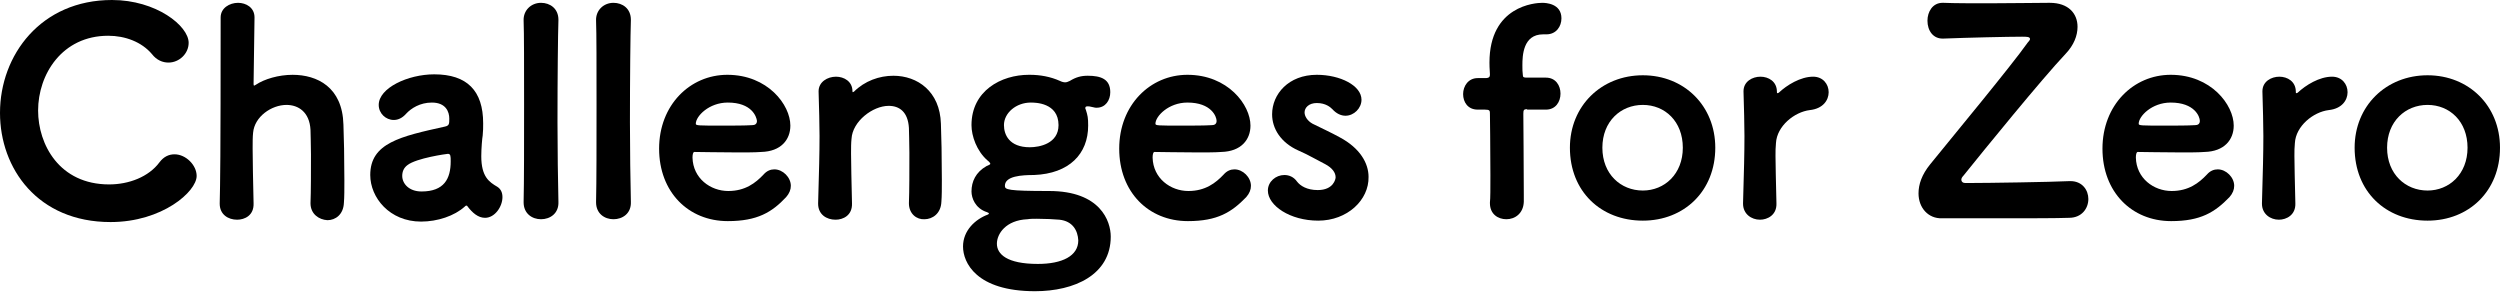 <?xml version="1.0" encoding="utf-8"?>
<!-- Generator: Adobe Illustrator 21.1.0, SVG Export Plug-In . SVG Version: 6.00 Build 0)  -->
<svg version="1.1" id="レイヤー_1" xmlns="http://www.w3.org/2000/svg" xmlns:xlink="http://www.w3.org/1999/xlink" x="0px"
	 y="0px" viewBox="0 0 531.4 62" style="enable-background:new 0 0 531.4 62;" xml:space="preserve">
<g>
	<path d="M23.5,47.2C8,47.2,0,35.8,0,24C0,11.7,8.7,0,23.8,0c9.4,0,16.3,5.5,16.3,9.1c0,2.3-2,4.2-4.3,4.2c-1.2,0-2.5-0.5-3.5-1.8
		c-2.2-2.6-5.7-3.9-9.3-3.9c-9.8,0-14.9,8.2-14.9,15.9c0,7.2,4.5,15.7,15.1,15.7c4.2,0,8.4-1.6,10.7-4.7c0.9-1.2,2-1.7,3.2-1.7
		c2.4,0,4.7,2.3,4.7,4.6C41.8,40.7,34.5,47.2,23.5,47.2z"/>
	<path d="M66,43.2c0.1-2.5,0.1-6.8,0.1-10.4c0-2.3-0.1-4.3-0.1-5.2c-0.2-3.8-2.6-5.3-5.1-5.3c-3.2,0-6.8,2.5-7.1,5.9
		c-0.1,0.9-0.1,2-0.1,3.4c0,2.8,0.1,6.7,0.2,11.6c0.1,2.6-1.9,3.5-3.5,3.5c-1.9,0-3.7-1.1-3.7-3.4v-0.1c0.1-4.1,0.2-9.4,0.2-39.5
		c0-2,1.9-3.1,3.7-3.1c1.7,0,3.5,1,3.5,3.1c0,0.1-0.1,7.3-0.2,14.1c0,0.4,0.1,0.4,0.1,0.4c0.1,0,0.2-0.1,0.4-0.2
		c1.8-1.2,4.8-2.1,7.8-2.1c5.2,0,10.6,2.6,10.8,10.6c0.1,2.2,0.2,7.4,0.2,11.9c0,1.8,0,3.5-0.1,4.7c-0.1,2.5-1.8,3.7-3.5,3.7
		C67.8,46.7,66,45.5,66,43.2L66,43.2z"/>
	<path d="M99.4,43.9c-0.1-0.2-0.2-0.2-0.3-0.2c-0.1,0-0.2,0.1-0.3,0.2c-2.2,2-5.8,3.2-9.3,3.2c-6.7,0-10.8-5.1-10.8-9.9
		c0-6.8,6.4-8.2,15.9-10.3c0.9-0.2,0.9-0.6,0.9-1.7c0-1.4-0.7-3.4-3.7-3.4c-2.5,0-4.4,1.2-5.5,2.4c-0.8,0.9-1.7,1.3-2.6,1.3
		c-1.7,0-3.2-1.4-3.2-3.2c0-3.6,6.2-6.5,11.8-6.5c7,0,10.4,3.5,10.4,10.4c0,0.8,0,1.7-0.1,2.6c-0.1,0.5-0.3,2.7-0.3,4.4
		c0,4.4,1.7,5.5,3.4,6.5c0.8,0.5,1.1,1.3,1.1,2.2c0,2-1.6,4.4-3.7,4.4C101.6,46.3,100.4,45.2,99.4,43.9z M95.8,34.3
		c0-1.1,0-1.6-0.6-1.6c-0.2,0-6.7,0.9-8.6,2.4c-0.8,0.6-1.1,1.4-1.1,2.3c0,1.6,1.4,3.3,4.1,3.3C94.4,40.7,95.8,38,95.8,34.3z"/>
	<path d="M111.3,43v-0.1c0.1-4.2,0.1-12.6,0.1-20.6c0-8,0-15.5-0.1-17.9c-0.1-2.2,1.6-3.8,3.7-3.8c1.9,0,3.7,1.2,3.7,3.6v0.1
		c-0.1,2.9-0.2,12.2-0.2,21.7c0,6.1,0.1,12.3,0.2,16.9c0.1,2.5-1.8,3.7-3.7,3.7C113.1,46.6,111.3,45.4,111.3,43z"/>
	<path d="M126.7,43v-0.1c0.1-4.2,0.1-12.6,0.1-20.6c0-8,0-15.5-0.1-17.9c-0.1-2.2,1.6-3.8,3.7-3.8c1.9,0,3.7,1.2,3.7,3.6v0.1
		c-0.1,2.9-0.2,12.2-0.2,21.7c0,6.1,0.1,12.3,0.2,16.9c0.1,2.5-1.8,3.7-3.7,3.7C128.5,46.6,126.7,45.4,126.7,43z"/>
	<path d="M154.7,47c-8.4,0-14.6-6.2-14.6-15.4c0-9.3,6.6-15.7,14.5-15.7c8.6,0,13.4,6.4,13.4,10.8c0,3-2,5.5-6.2,5.6
		c-1.3,0.1-3.1,0.1-5,0.1c-3.8,0-7.9-0.1-9.2-0.1c-0.3,0-0.4,0.6-0.4,1.2c0.1,4.4,3.8,7.1,7.6,7.1c3.6,0,5.8-1.7,7.5-3.5
		c0.7-0.8,1.5-1.1,2.3-1.1c1.8,0,3.5,1.7,3.5,3.5c0,0.8-0.3,1.6-1,2.4C164.1,45.1,161,47,154.7,47z M154.7,21.8
		c-4,0-6.8,2.9-6.8,4.5c0,0.4,0.5,0.4,5.7,0.4c2.2,0,4.7,0,6.3-0.1c0.5,0,1-0.2,1-0.9C160.8,24.8,159.8,21.8,154.7,21.8z"/>
	<path d="M193.2,43.2c0.1-2.5,0.1-7,0.1-10.7c0-2.4-0.1-4.4-0.1-5.3c-0.2-3.4-2-4.7-4.3-4.7c-3.4,0-7.7,3.3-7.9,7
		c-0.1,0.9-0.1,1.9-0.1,3.1c0,2.5,0.1,5.7,0.2,10.6c0.1,2.6-1.9,3.5-3.5,3.5c-1.9,0-3.7-1.1-3.7-3.4v-0.1c0.2-6.8,0.3-10.7,0.3-14.3
		c0-2.9-0.1-5.5-0.2-9.4v-0.1c0-2,1.9-3.1,3.7-3.1c1.7,0,3.5,1,3.5,3.1c0,0.2,0.1,0.2,0.1,0.2c0,0,0.1-0.1,0.2-0.1
		c2.3-2.3,5.4-3.4,8.4-3.4c5.1,0,9.9,3.3,10.1,10.2c0.1,2.2,0.2,7.4,0.2,11.9c0,1.8,0,3.5-0.1,4.7c-0.1,2.5-1.9,3.7-3.6,3.7
		C194.9,46.7,193.2,45.5,193.2,43.2L193.2,43.2z"/>
	<path d="M213.6,39.5c0,0.8,0.5,1.1,9.4,1.1c10.9,0,13.1,6.4,13.1,9.7c0,8.1-7.7,11.6-16.1,11.6c-12.5,0-15.3-6.1-15.3-9.5
		c0-3.4,2.6-5.8,5.3-6.8c0.1-0.1,0.2-0.1,0.2-0.2c0-0.1-0.1-0.2-0.4-0.3c-2.5-0.8-3.3-3-3.3-4.4c0-2.1,0.9-4.1,3.2-5.4
		c0.4-0.2,0.8-0.3,0.8-0.5c0-0.1-0.2-0.4-0.6-0.7c-2.3-2-3.4-5.2-3.4-7.5c0-7.3,6.3-10.7,12.2-10.7h0.2c2.2,0,4.4,0.4,6.4,1.3
		c0.4,0.2,0.8,0.3,1.1,0.3c0.3,0,0.6-0.1,1-0.3c1.3-0.8,2.4-1.1,3.8-1.1c2.8,0,4.8,0.7,4.8,3.5c0,1.7-1,3.3-2.9,3.3
		c-0.2,0-0.4,0-0.7-0.1c-0.8-0.2-1-0.2-1.2-0.2c-0.5,0-0.5,0.2-0.5,0.4c0,0.1,0,0.2,0.1,0.3c0.4,1.3,0.5,1.7,0.5,3.4
		c0,6-4,10.2-11.5,10.5C217.2,37.2,213.6,37.4,213.6,39.5z M225.2,46.7c-1.1-0.1-3-0.2-4.8-0.2c-0.7,0-1.4,0-2,0.1
		c-4.6,0.2-6.5,3.1-6.5,5.2c0,2.2,2.1,4.3,8.7,4.3c5.2,0,8.6-1.7,8.6-5C229.1,49,228,47,225.2,46.7z M219.1,21.8
		c-3.1,0-5.7,2.2-5.7,4.8c0,2,1.1,4.7,5.5,4.7c2.1,0,6.1-0.8,6.1-4.7C225,21.8,220,21.8,219.1,21.8z"/>
	<path d="M252.5,47c-8.4,0-14.6-6.2-14.6-15.4c0-9.3,6.6-15.7,14.5-15.7c8.6,0,13.4,6.4,13.4,10.8c0,3-2,5.5-6.2,5.6
		c-1.3,0.1-3.1,0.1-5,0.1c-3.8,0-7.9-0.1-9.2-0.1c-0.3,0-0.4,0.6-0.4,1.2c0.1,4.4,3.8,7.1,7.6,7.1c3.6,0,5.8-1.7,7.5-3.5
		c0.7-0.8,1.5-1.1,2.3-1.1c1.8,0,3.5,1.7,3.5,3.5c0,0.8-0.3,1.6-1,2.4C261.8,45.1,258.8,47,252.5,47z M252.4,21.8
		c-4,0-6.8,2.9-6.8,4.5c0,0.4,0.5,0.4,5.7,0.4c2.2,0,4.7,0,6.3-0.1c0.5,0,1-0.2,1-0.9C258.6,24.8,257.5,21.8,252.4,21.8z"/>
	<path d="M280.2,46.9c-6,0-10.7-3.2-10.7-6.4c0-1.9,1.7-3.3,3.5-3.3c1,0,2,0.4,2.7,1.4c0.7,0.9,2.1,1.8,4.4,1.8
		c3.4,0,3.8-2.4,3.8-2.7c0-1-0.7-2-2.2-2.8c-1.6-0.8-3.8-2.1-5.7-2.9c-3.8-1.7-5.6-4.7-5.6-7.7c0-4.3,3.5-8.4,9.5-8.4
		c5,0,9.5,2.3,9.5,5.3c0,1.8-1.6,3.4-3.4,3.4c-0.9,0-1.9-0.4-2.8-1.4c-0.4-0.4-1.4-1.3-3.3-1.3c-1.7,0-2.6,1-2.6,2
		c0,0.8,0.6,1.8,1.7,2.4c1.6,0.8,4,1.9,5.8,2.9c4.3,2.3,6.1,5.5,6.1,8.4C291,42.5,286.4,46.9,280.2,46.9z"/>
	<path d="M324.6,23.2c-0.7,0-0.8,0.2-0.8,1c0,0,0.1,12.7,0.1,17.2v1.5c-0.1,2.5-1.9,3.7-3.7,3.7c-1.8,0-3.5-1.1-3.5-3.4v-0.2
		c0.1-0.7,0.1-3.1,0.1-5.8c0-5.5-0.1-12.9-0.1-12.9c0-0.8,0-1-1.1-1h-1.5c-2.1,0-3.1-1.6-3.1-3.3c0-1.7,1.1-3.4,3.1-3.4h1.6
		c0.9,0,1-0.3,1-0.8c0-0.6-0.1-1.1-0.1-2.5c0-12.1,9.8-12.7,11.2-12.7c0.7,0,4.1,0.1,4.1,3.3c0,1.7-1.1,3.4-3.2,3.4h-0.7
		c-4.3,0-4.4,4.6-4.4,6.6c0,0.9,0,1.3,0.1,2.1c0,0.4,0.2,0.5,0.8,0.5h4.1c2.1,0,3.1,1.7,3.1,3.4s-1,3.4-3.1,3.4H324.6z"/>
	<path d="M333.7,31.4c0-8.9,6.7-15.4,15.5-15.4c8.8,0,15.4,6.5,15.4,15.4c0,9.2-6.6,15.5-15.4,15.5
		C340.3,46.9,333.7,40.7,333.7,31.4z M357.7,31.4c0-5.6-3.8-9.1-8.5-9.1c-4.7,0-8.6,3.5-8.6,9.1c0,5.6,3.9,9.1,8.6,9.1
		C353.8,40.5,357.7,37,357.7,31.4z"/>
	<path d="M378.1,19.7c1.7-1.6,4.6-3.4,7.3-3.4c2.1,0,3.3,1.6,3.3,3.3s-1.2,3.5-4,3.8c-3.3,0.4-7,3.4-7.2,7c-0.1,0.9-0.1,1.8-0.1,2.8
		c0,2.2,0.1,5,0.2,10c0.1,2.5-1.9,3.5-3.5,3.5c-1.8,0-3.6-1.2-3.6-3.4v-0.1c0.2-6.8,0.3-10.7,0.3-14.3c0-2.9-0.1-5.5-0.2-9.4v-0.1
		c0-2.1,1.9-3.1,3.6-3.1c1.7,0,3.5,1,3.5,3.2c0,0.2,0,0.3,0.1,0.3C377.9,19.8,377.9,19.8,378.1,19.7z"/>
	<path d="M407.8,41.1c0-1.9,0.7-4,2.5-6.2c5.2-6.4,17.2-20.9,20.6-25.7c0.1-0.2,0.6-0.6,0.6-0.9c0-0.5-0.7-0.5-1.7-0.5
		c-3,0-11.6,0.2-16.7,0.4c-2.2,0.1-3.4-1.7-3.4-3.8c0-1.9,1.1-3.8,3.2-3.8h0.2c2.4,0.1,6.1,0.1,9.8,0.1c4.6,0,9.5-0.1,12.6-0.1h0.2
		c4,0,5.9,2.3,5.9,5.1c0,1.9-0.8,3.9-2.5,5.7c-5.1,5.4-17.3,20.4-21.8,26c-0.2,0.2-0.4,0.5-0.4,0.8c0,0.4,0.3,0.7,0.8,0.7h1
		c3.9,0,17-0.2,21.2-0.4h0.2c2.5,0,3.8,1.9,3.8,3.8c0,2-1.4,4-4.1,4c-2.8,0.1-8.2,0.1-13.6,0.1h-13.4
		C409.9,46.5,407.8,44.2,407.8,41.1z"/>
	<path d="M461.5,47c-8.4,0-14.6-6.2-14.6-15.4c0-9.3,6.6-15.7,14.5-15.7c8.6,0,13.4,6.4,13.4,10.8c0,3-2,5.5-6.2,5.6
		c-1.3,0.1-3.1,0.1-5,0.1c-3.8,0-7.9-0.1-9.2-0.1c-0.3,0-0.4,0.6-0.4,1.2c0.1,4.4,3.8,7.1,7.6,7.1c3.6,0,5.8-1.7,7.5-3.5
		c0.7-0.8,1.5-1.1,2.3-1.1c1.8,0,3.5,1.7,3.5,3.5c0,0.8-0.3,1.6-1,2.4C470.8,45.1,467.8,47,461.5,47z M461.4,21.8
		c-4,0-6.8,2.9-6.8,4.5c0,0.4,0.5,0.4,5.7,0.4c2.2,0,4.7,0,6.3-0.1c0.5,0,1-0.2,1-0.9C467.6,24.8,466.5,21.8,461.4,21.8z"/>
	<path d="M488.4,19.7c1.7-1.6,4.6-3.4,7.3-3.4c2.1,0,3.3,1.6,3.3,3.3s-1.2,3.5-4,3.8c-3.3,0.4-7,3.4-7.2,7c-0.1,0.9-0.1,1.8-0.1,2.8
		c0,2.2,0.1,5,0.2,10c0.1,2.5-1.9,3.5-3.5,3.5c-1.8,0-3.6-1.2-3.6-3.4v-0.1c0.2-6.8,0.3-10.7,0.3-14.3c0-2.9-0.1-5.5-0.2-9.4v-0.1
		c0-2.1,1.9-3.1,3.6-3.1c1.7,0,3.5,1,3.5,3.2c0,0.2,0,0.3,0.1,0.3C488.2,19.8,488.2,19.8,488.4,19.7z"/>
	<path d="M500.5,31.4c0-8.9,6.7-15.4,15.5-15.4c8.8,0,15.4,6.5,15.4,15.4c0,9.2-6.6,15.5-15.4,15.5
		C507.1,46.9,500.5,40.7,500.5,31.4z M524.5,31.4c0-5.6-3.8-9.1-8.5-9.1c-4.7,0-8.6,3.5-8.6,9.1c0,5.6,3.9,9.1,8.6,9.1
		C520.6,40.5,524.5,37,524.5,31.4z"/>
</g>
</svg>
